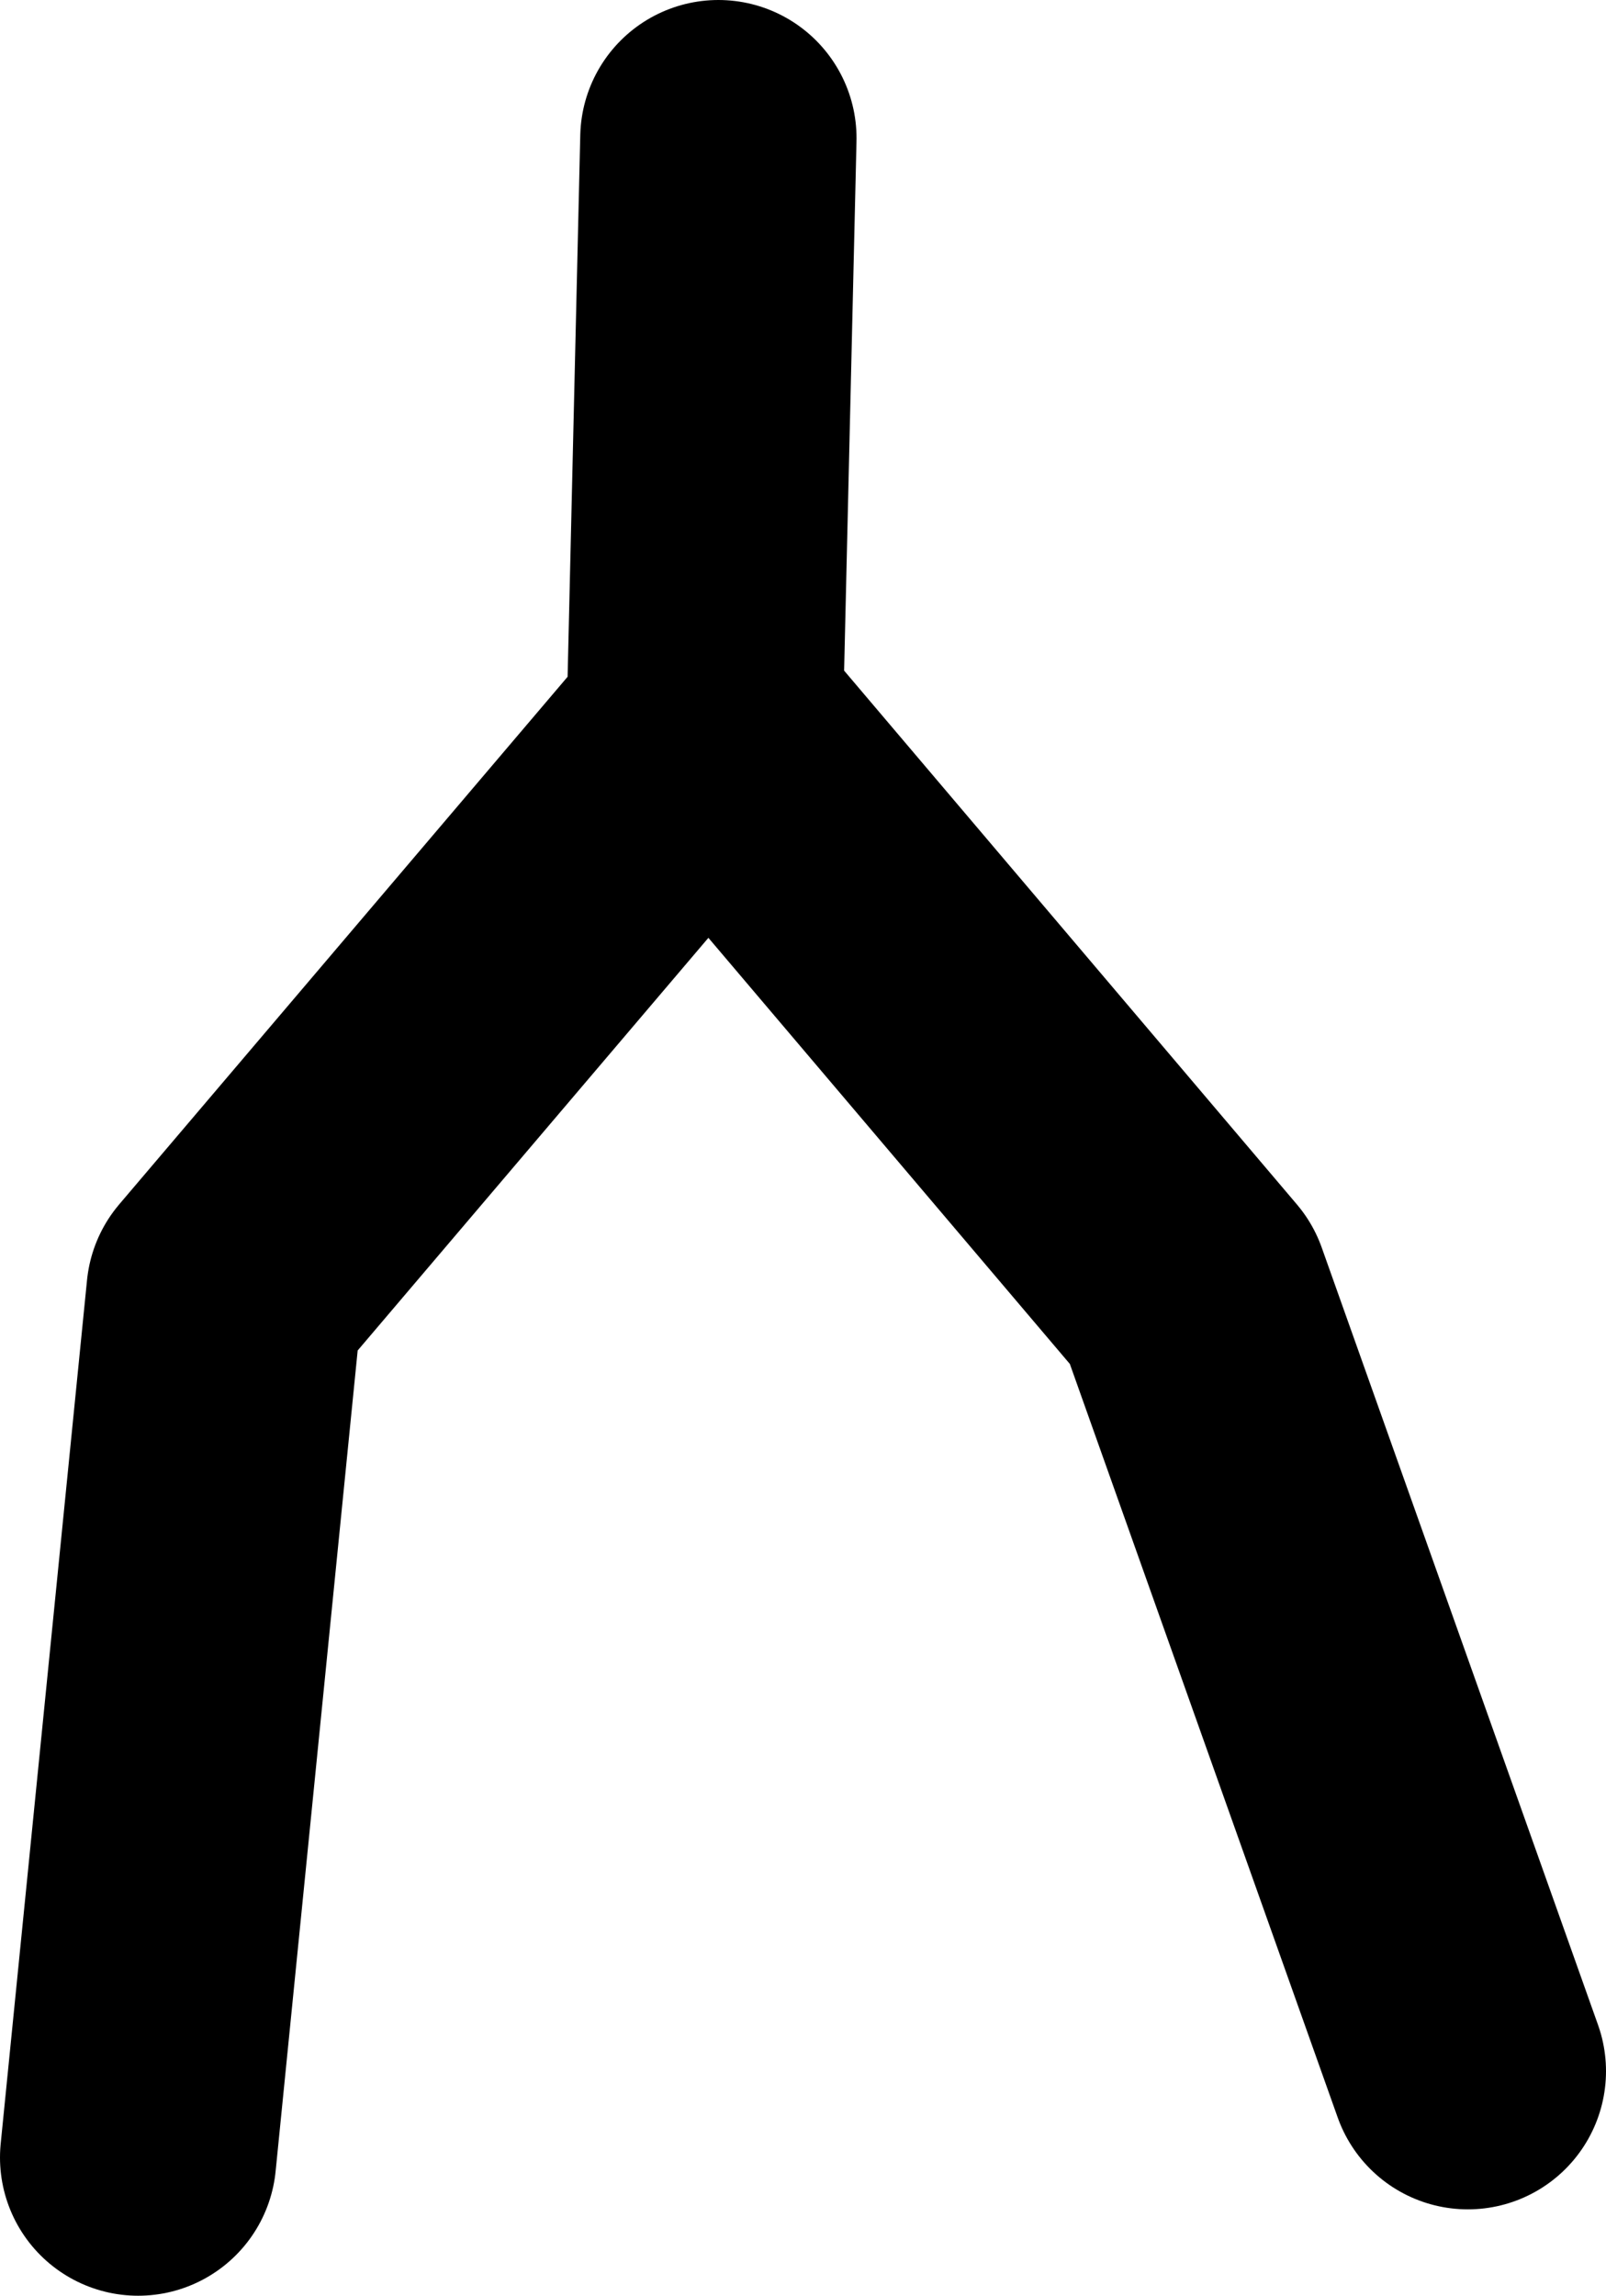 <?xml version="1.0" encoding="UTF-8" standalone="no"?>
<svg xmlns:xlink="http://www.w3.org/1999/xlink" height="66.45px" width="46.5px" xmlns="http://www.w3.org/2000/svg">
  <g transform="matrix(1.0, 0.0, 0.0, 1.0, 20.05, 131.5)">
    <path d="M0.75 -127.5 L0.35 -110.4 0.45 -110.55 14.45 -94.05 22.45 -71.55 M-16.05 -69.05 L-13.55 -94.05 0.35 -110.4" fill="none" stroke="#000000" stroke-linecap="round" stroke-linejoin="round" stroke-width="8.0"/>
  </g>
</svg>
